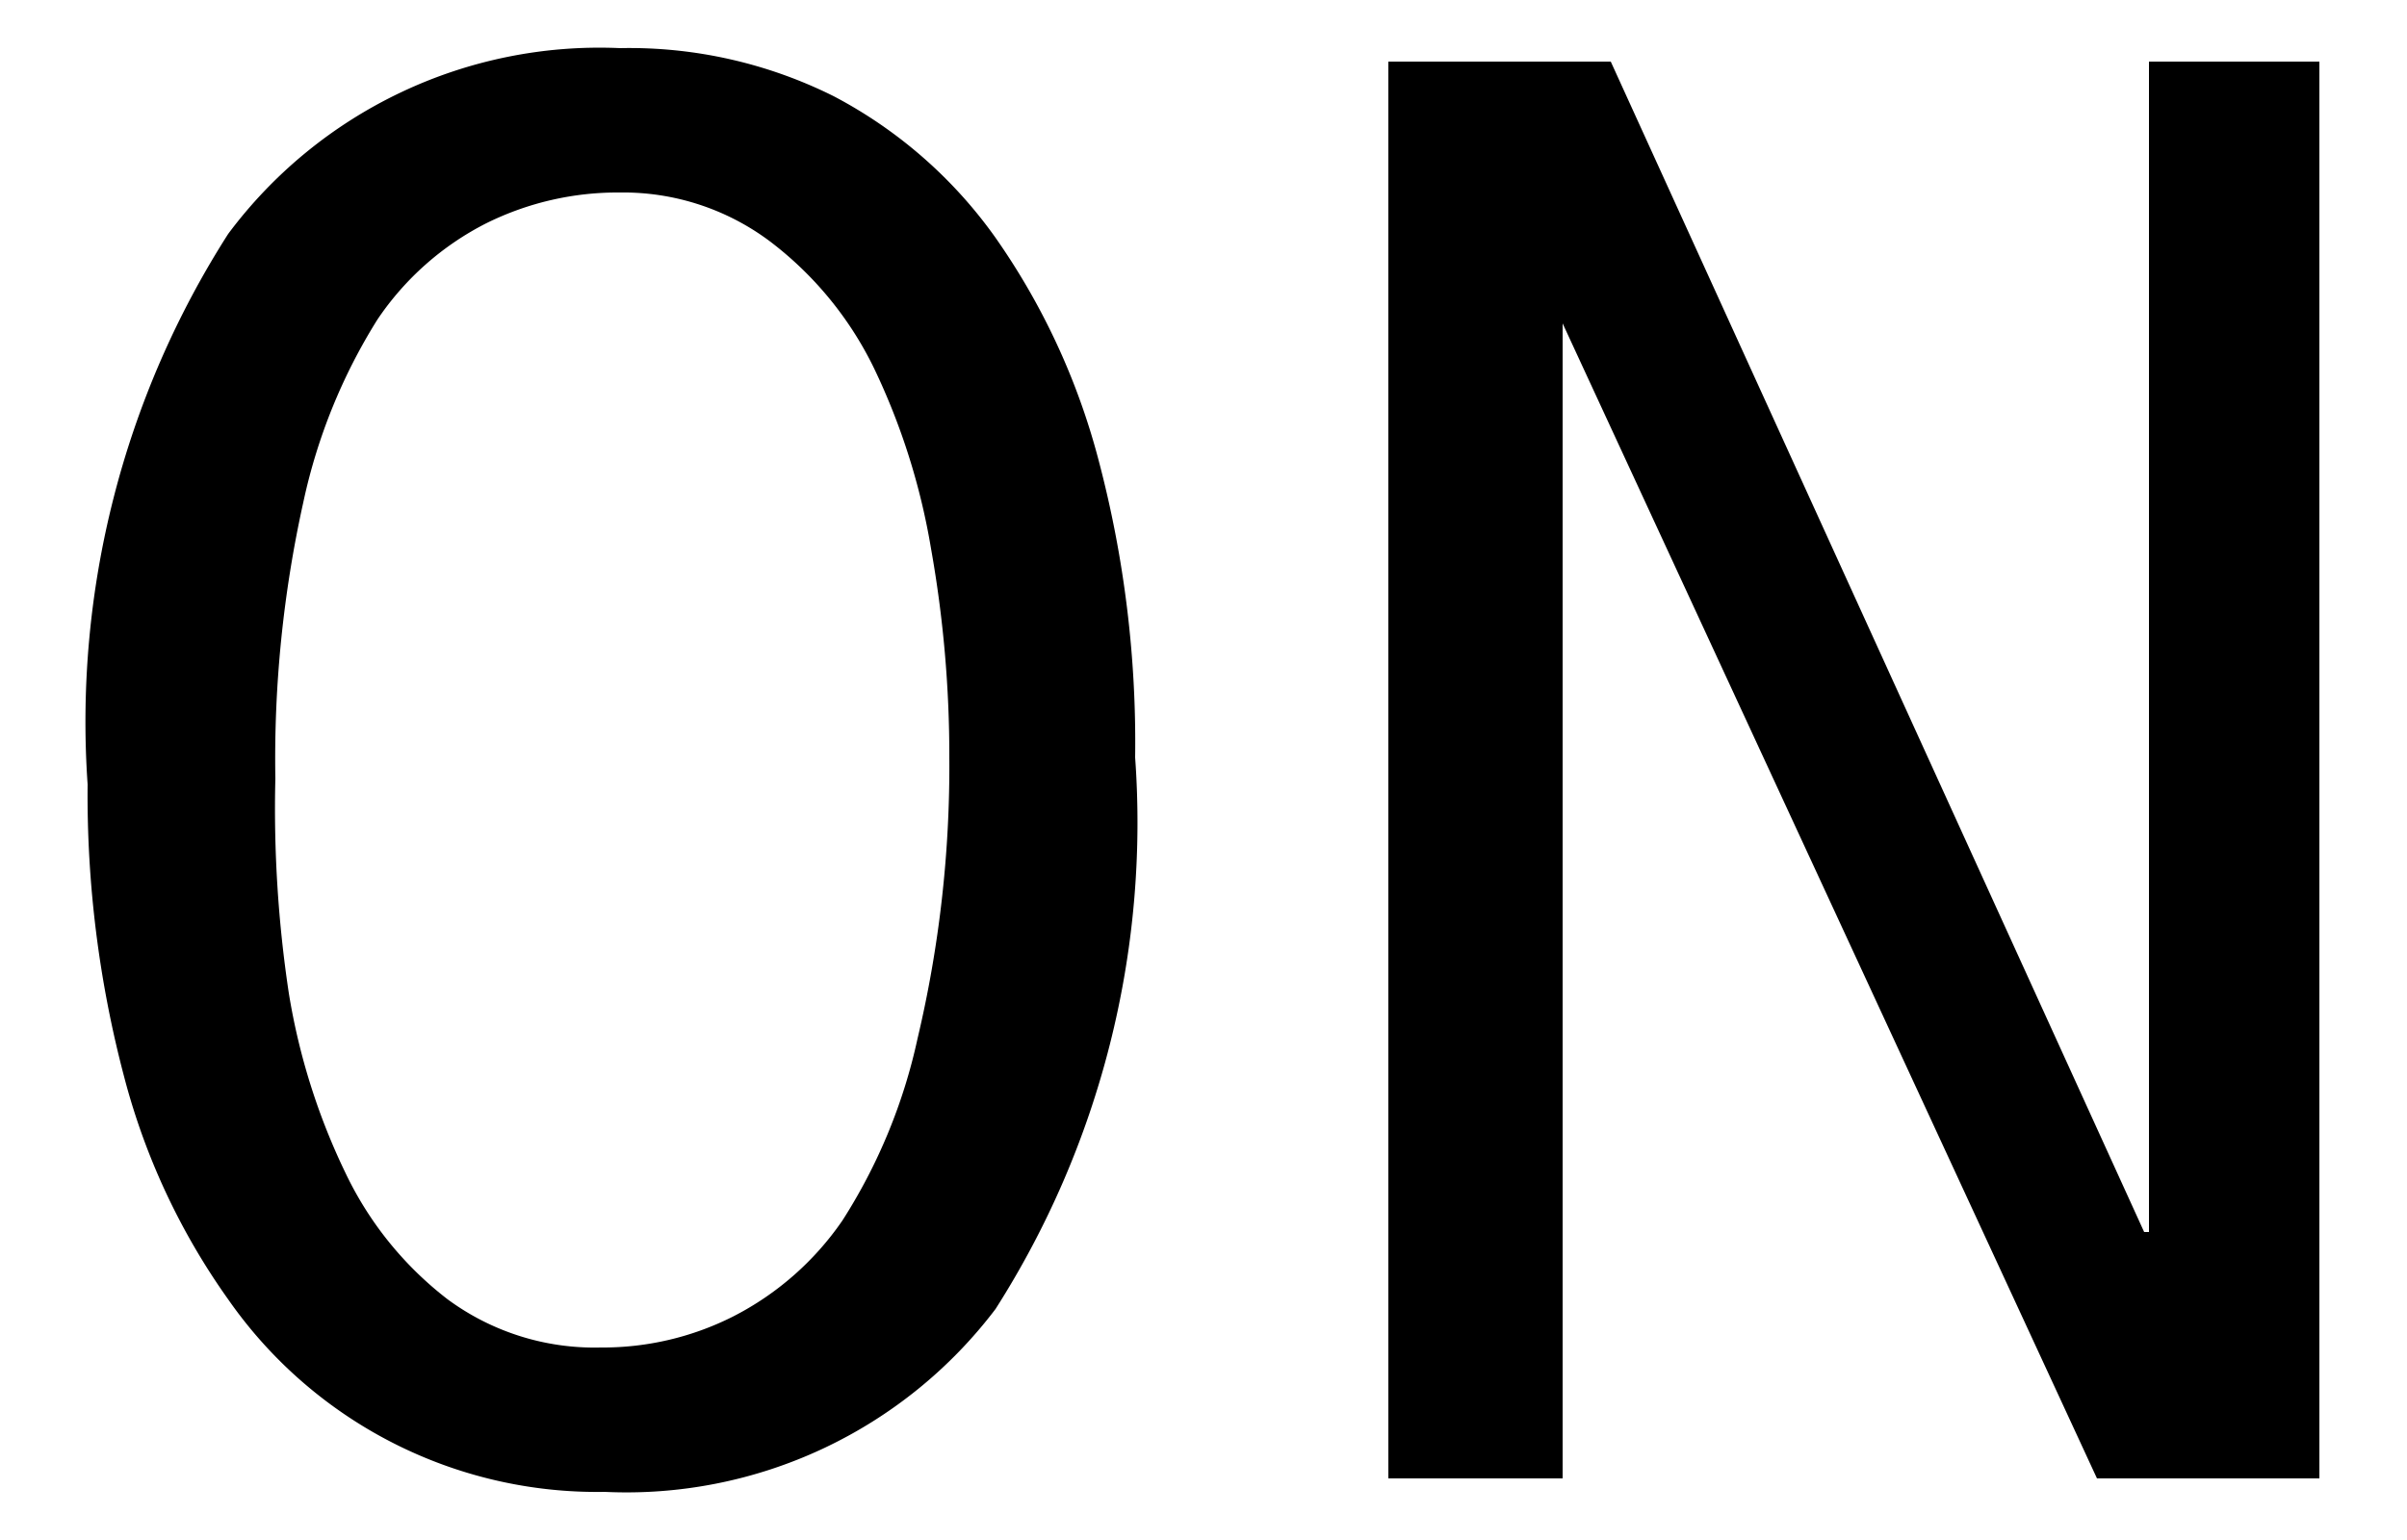 <svg id="レイヤー_1" data-name="レイヤー 1" xmlns="http://www.w3.org/2000/svg" width="25" height="16" viewBox="0 0 25 16">
  <defs>
    <style>
      .cls-1 {
        fill: none;
      }
    </style>
  </defs>
  <title>icon_lens-on</title>
  <path d="M11.79,7.87a9.4,9.4,0,0,1-1.45,5.73A4.81,4.81,0,0,1,6.28,15.5a4.67,4.67,0,0,1-3.91-2,7.06,7.06,0,0,1-1.08-2.31A11.46,11.46,0,0,1,.91,8.15,9.41,9.41,0,0,1,2.37,2.43,4.81,4.81,0,0,1,6.44.5,4.75,4.75,0,0,1,8.66,1a4.79,4.79,0,0,1,1.68,1.47,7.2,7.2,0,0,1,1.07,2.31A11.48,11.48,0,0,1,11.79,7.87Zm-1.93,0a12.26,12.26,0,0,0-.19-2.17,7,7,0,0,0-.59-1.87A3.66,3.66,0,0,0,8,2.51,2.54,2.54,0,0,0,6.44,2a3.07,3.07,0,0,0-1.39.32,3,3,0,0,0-1.13,1,5.9,5.9,0,0,0-.77,1.9,12.3,12.3,0,0,0-.29,2.87A12.85,12.85,0,0,0,3,10.32a6.79,6.79,0,0,0,.59,1.87,3.62,3.62,0,0,0,1.06,1.31,2.57,2.57,0,0,0,1.59.5,3,3,0,0,0,1.37-.32,3.07,3.07,0,0,0,1.14-1,5.77,5.77,0,0,0,.78-1.89A12.27,12.27,0,0,0,9.86,7.87Zm14.23,7.49H21.78l-5.55-12h0v12H14.42V0.64h2.31L22.27,12.8h0.05V0.64h1.77V15.35Z"/>
  <rect class="cls-1" width="25" height="16"/>
</svg>
